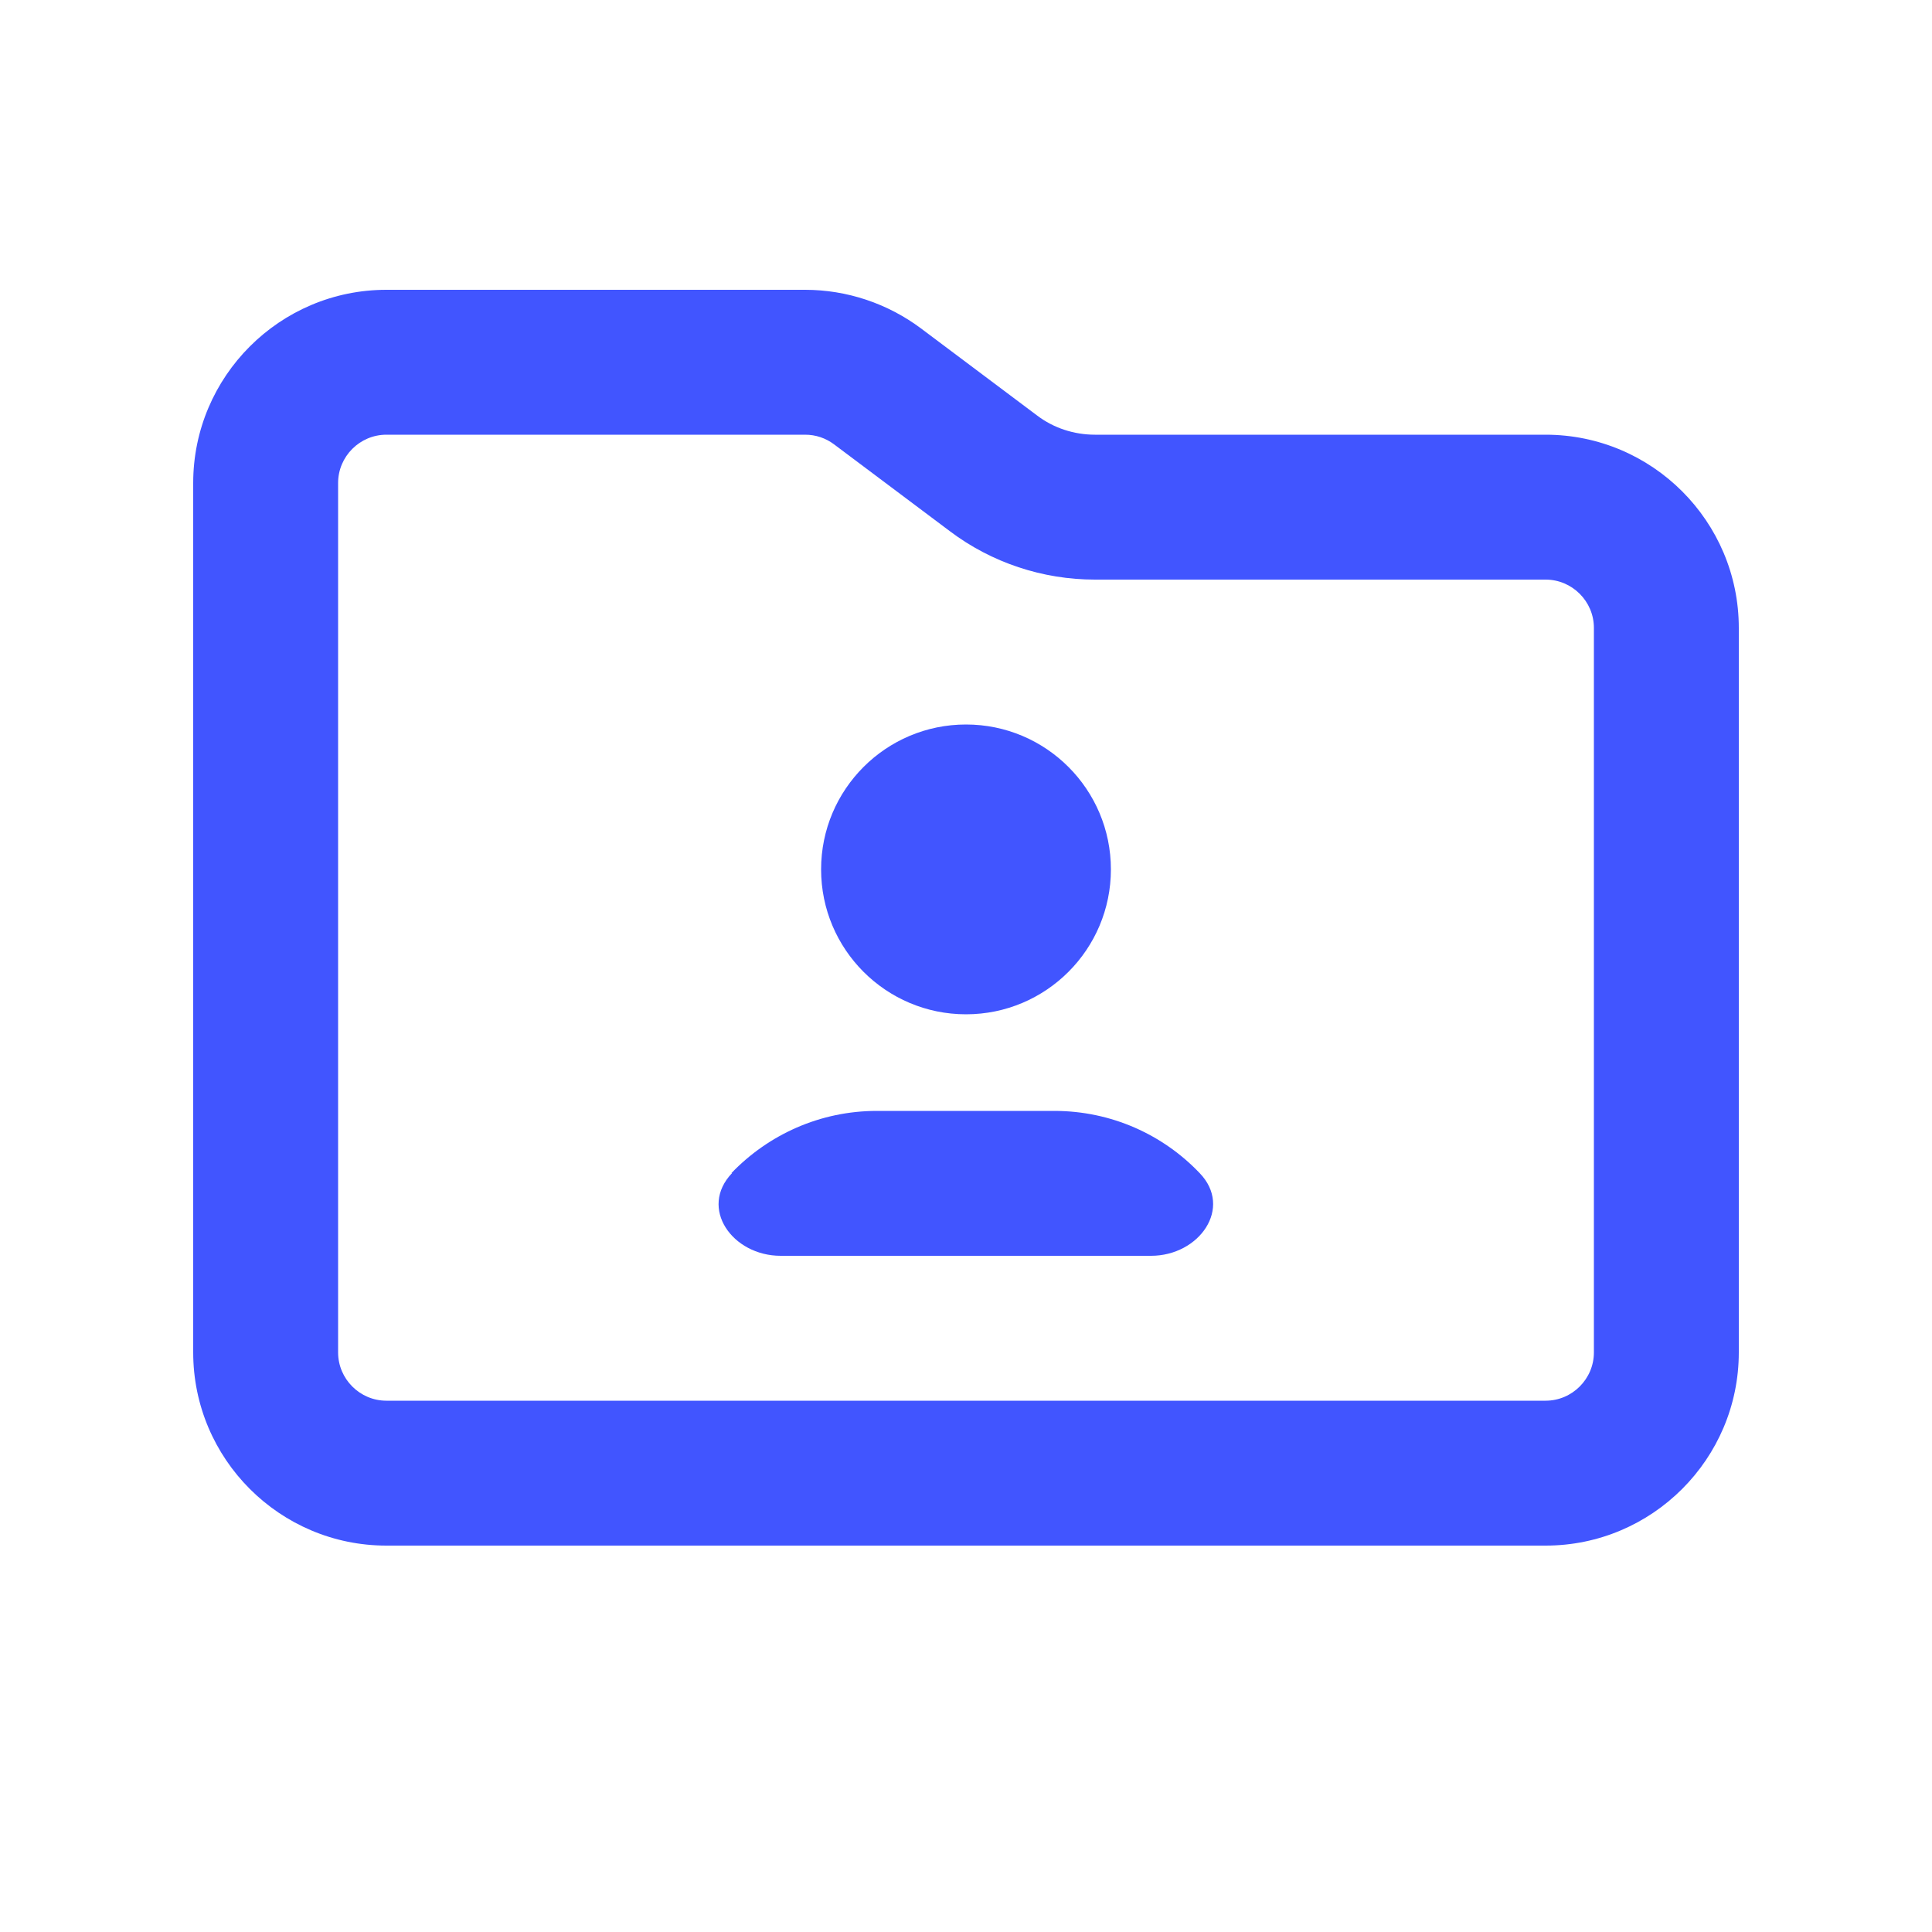 <svg xmlns="http://www.w3.org/2000/svg" viewBox="0 0 640 640"><!--!Font Awesome Pro 7.1.0 by @fontawesome - https://fontawesome.com License - https://fontawesome.com/license (Commercial License) Copyright 2025 Fonticons, Inc.--><path fill="#4155ff" d="M512 464L128 464C119.2 464 112 456.8 112 448L112 160C112 151.2 119.2 144 128 144L266.7 144C270.2 144 273.5 145.1 276.3 147.2L314.7 176C328.5 186.4 345.4 192 362.7 192L512 192C520.8 192 528 199.2 528 208L528 448C528 456.8 520.8 464 512 464zM128 512L512 512C547.3 512 576 483.3 576 448L576 208C576 172.7 547.3 144 512 144L362.7 144C355.8 144 349 141.8 343.5 137.6L305.1 108.8C294 100.5 280.5 96 266.7 96L128 96C92.7 96 64 124.7 64 160L64 448C64 483.3 92.7 512 128 512zM320 336C346.5 336 368 314.5 368 288C368 261.5 346.5 240 320 240C293.5 240 272 261.5 272 288C272 314.5 293.5 336 320 336zM242.5 388.6C231.4 400.2 242.6 416 258.6 416L381.3 416C397.3 416 408.5 400.1 397.4 388.6C385.3 375.9 368.2 368 349.2 368L290.5 368C271.6 368 254.5 375.9 242.3 388.6z"/></svg>